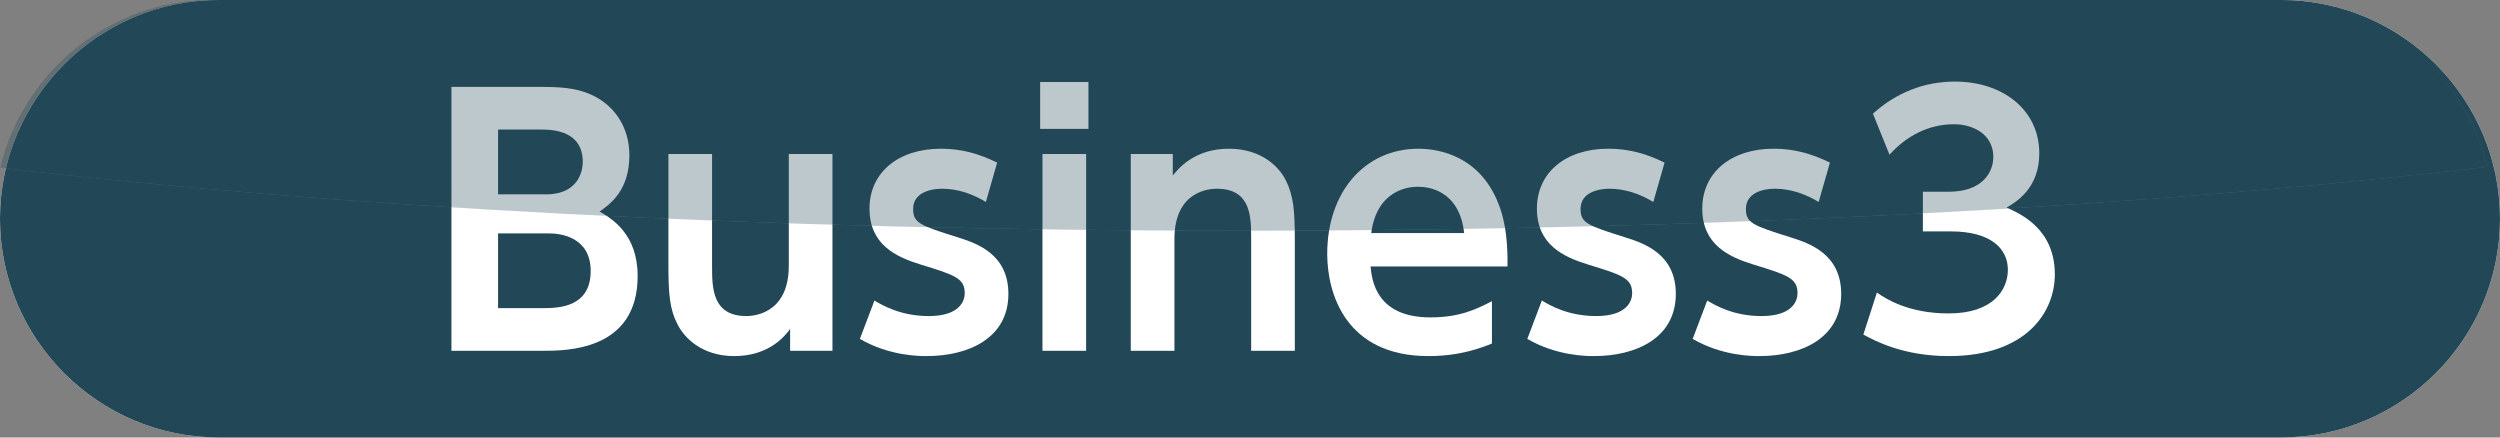 <?xml version="1.0" encoding="UTF-8"?><svg xmlns="http://www.w3.org/2000/svg" xmlns:xlink="http://www.w3.org/1999/xlink" viewBox="0 0 226.77 39.69"><rect x="0" y="0" width="226.77" height="39.69" fill="#808080" stroke="none"/><defs><style>.e{fill:url(#d);}.f,.g{fill:#fff;}.h,.i{fill:#224756;}.j{mix-blend-mode:hard-light;opacity:.3;}.i,.g{fill-rule:evenodd;}.k{isolation:isolate;}</style><linearGradient id="d" x1="862.33" y1="242.68" x2="862.33" y2="221.75" gradientTransform="translate(-749.52 -221.75)" gradientUnits="userSpaceOnUse"><stop offset="0" stop-color="#fef7fa"/><stop offset="1" stop-color="#224756"/></linearGradient></defs><g class="k"><g id="a"/><g id="b"><g id="c"><g><g><path class="g" d="M226.77,19.84c0,10.91-8.93,19.84-19.84,19.84H19.84C8.93,39.69,0,30.76,0,19.84H0C0,8.93,8.93,0,19.84,0H206.93c10.91,0,19.84,8.93,19.84,19.84h0Z"/><path class="i" d="M226.77,19.84c0,10.91-8.93,19.84-19.84,19.84H19.84C8.93,39.69,0,30.76,0,19.84H0C0,8.93,8.93,0,19.84,0H206.93c10.91,0,19.84,8.93,19.84,19.84h0Z"/></g><g><path class="f" d="M48.87,7.88c1.98,0,3.3,.09,4.65,.66,2.16,.93,3.57,2.94,3.57,5.55,0,3.15-1.71,4.41-2.7,5.1,1.08,.63,3.45,2.01,3.45,5.85,0,6.78-6.48,6.78-8.61,6.78h-8.28V7.88h7.92Zm-3.69,3.87v5.88h4.32c3.27,0,3.36-2.55,3.36-2.94,0-2.79-2.61-2.94-3.78-2.94h-3.9Zm0,9.42v6.78h4.14c1.41,0,4.26-.12,4.26-3.36,0-3.06-2.67-3.42-3.78-3.42h-4.62Z"/><path class="f" d="M75.51,13.97V31.82h-3.84v-1.98c-.42,.57-1.86,2.46-5.07,2.46-3,0-4.59-1.74-5.16-2.91-.69-1.35-.81-2.7-.81-5.37V13.97h3.96v10.14c0,1.98,0,4.56,3.12,4.56,.51,0,3.84-.12,3.84-4.56V13.97h3.96Z"/><path class="f" d="M89.43,18.32c-1.2-.72-2.52-1.2-3.99-1.2-.99,0-2.61,.33-2.61,1.83,0,1.29,.63,1.5,4.05,2.58,1.74,.54,4.59,1.53,4.59,5.13,0,4.02-3.63,5.64-7.41,5.64-.63,0-3.39,0-6.06-1.56l1.32-3.48c.69,.42,2.37,1.41,4.92,1.41,2.88,0,3.27-1.44,3.27-2.07,0-1.35-.87-1.65-4.02-2.61-2.22-.69-4.62-1.8-4.62-5.07s2.61-5.43,6.48-5.43c1.86,0,3.45,.45,5.1,1.26l-1.02,3.57Z"/><path class="f" d="M98.73,11.69h-4.38V7.44h4.38v4.26Zm-.21,20.13h-3.96V13.97h3.96V31.82Z"/><path class="f" d="M102.57,31.82V13.97h3.81v1.95c.45-.54,1.89-2.43,5.1-2.43,3,0,4.59,1.71,5.16,2.88,.69,1.38,.81,2.73,.81,5.4v10.05h-3.96v-10.14c0-2.01,0-4.56-3.12-4.56-.51,0-3.84,.09-3.84,4.56v10.14h-3.96Z"/><path class="f" d="M124.32,24.17c.12,1.17,.45,4.62,5.43,4.62,2.61,0,4.14-.72,5.58-1.47v3.84c-.9,.36-2.82,1.14-5.76,1.14-7.5,0-9.18-5.67-9.18-9.27,0-5.64,3.42-9.54,8.28-9.54,1.95,0,5.52,.72,7.2,4.86,.78,1.86,.9,4.05,.87,5.82h-12.42Zm8.49-3.03c-.45-4.02-3.42-4.2-4.2-4.2-.66,0-3.69,.15-4.23,4.2h8.43Z"/><path class="f" d="M149.97,18.32c-1.2-.72-2.52-1.2-3.99-1.2-.99,0-2.61,.33-2.61,1.83,0,1.29,.63,1.5,4.05,2.58,1.74,.54,4.59,1.53,4.59,5.13,0,4.02-3.63,5.64-7.41,5.64-.63,0-3.39,0-6.06-1.56l1.32-3.48c.69,.42,2.37,1.41,4.92,1.41,2.88,0,3.27-1.44,3.27-2.07,0-1.35-.87-1.65-4.02-2.61-2.22-.69-4.62-1.8-4.62-5.07s2.61-5.43,6.48-5.43c1.86,0,3.45,.45,5.1,1.26l-1.02,3.57Z"/><path class="f" d="M164.97,18.32c-1.2-.72-2.52-1.2-3.99-1.2-.99,0-2.61,.33-2.61,1.83,0,1.29,.63,1.5,4.05,2.58,1.74,.54,4.59,1.53,4.59,5.13,0,4.02-3.63,5.64-7.41,5.64-.63,0-3.39,0-6.06-1.56l1.32-3.48c.69,.42,2.37,1.41,4.92,1.41,2.88,0,3.27-1.44,3.27-2.07,0-1.35-.87-1.65-4.02-2.61-2.22-.69-4.62-1.8-4.62-5.07s2.61-5.43,6.48-5.43c1.86,0,3.45,.45,5.1,1.26l-1.02,3.57Z"/><path class="f" d="M170.25,26.54c.78,.54,2.82,1.89,6.51,1.89,4.05,0,5.37-2.16,5.37-3.96,0-1.92-1.56-3.48-5.16-3.48h-2.55v-3.6h2.37c3,0,4.02-1.74,4.02-3.15,0-2.1-1.89-2.97-3.57-2.97-2.37,0-4.35,1.11-5.85,2.76l-1.5-3.72c2.1-1.89,4.62-2.91,7.44-2.91,4.32,0,7.65,2.55,7.65,6.51,0,3.18-2.1,4.41-2.97,4.92,1.29,.57,4.38,1.95,4.38,6.06,0,3.39-2.55,7.41-9.63,7.41-4.2,0-6.78-1.44-7.74-1.95l1.23-3.81Z"/></g></g><g class="j"><path class="e" d="M225.61,15.13c-2.13-8.66-9.96-15.13-19.25-15.13H19.27C9.95,0,2.1,6.51,0,15.21c30.15,3.56,69.45,5.72,112.49,5.72s82.88-2.19,113.12-5.8Z"/><path class="h" d="M225.61,15.13c-2.13-8.66-9.96-15.13-19.25-15.13H19.27C9.95,0,2.1,6.51,0,15.21c30.15,3.56,69.45,5.72,112.49,5.72s82.88-2.19,113.12-5.8Z"/></g></g></g></g></svg>